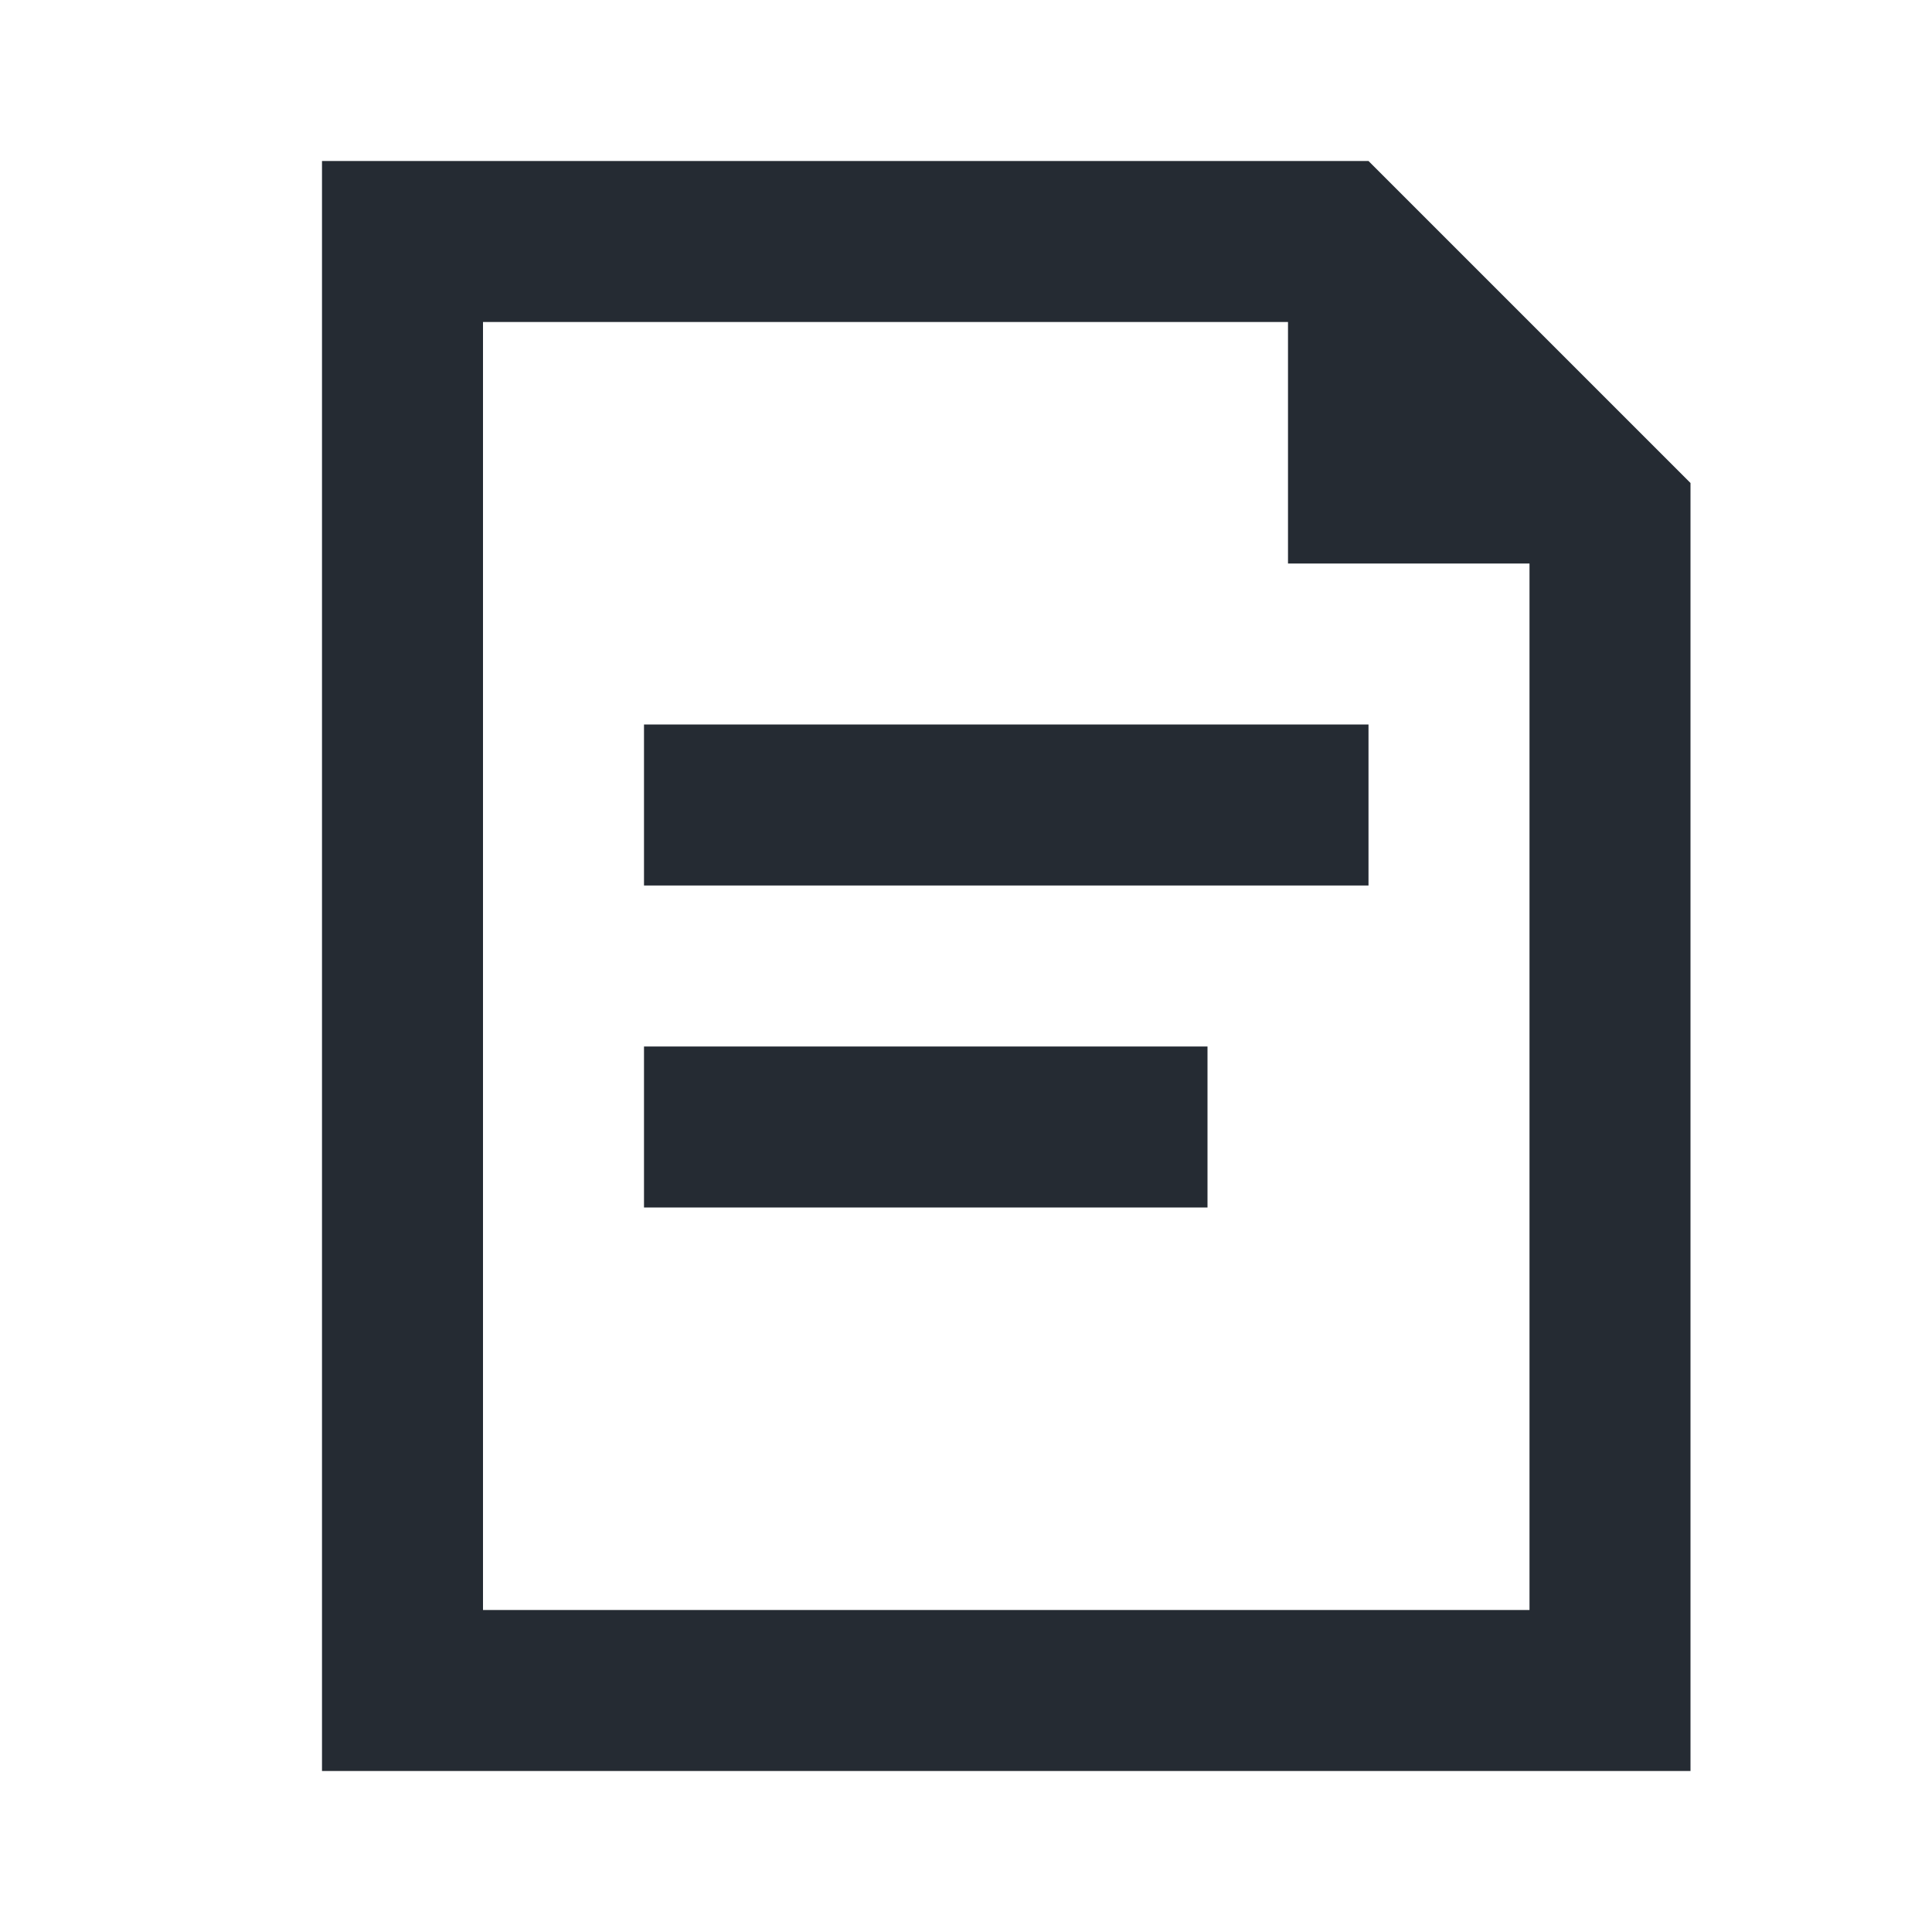 <?xml version="1.0" encoding="utf-8"?>
<!-- Generator: Adobe Illustrator 28.1.0, SVG Export Plug-In . SVG Version: 6.00 Build 0)  -->
<svg version="1.1" id="Ebene_1" xmlns="http://www.w3.org/2000/svg" xmlns:xlink="http://www.w3.org/1999/xlink" x="0px" y="0px"
	 viewBox="0 0 24 24" style="enable-background:new 0 0 24 24;" xml:space="preserve">
<style type="text/css">
	.st0{fill-rule:evenodd;clip-rule:evenodd;fill:#252B33;}
</style>
<path class="st0" d="M21,22H4V2h13l4,4V22z M19,20H6V4h10v3h3V20z"/>
<path class="st0" d="M17,11H8V9h9V11z"/>
<path class="st0" d="M15,15H8v-2h7V15z"/>
</svg>
